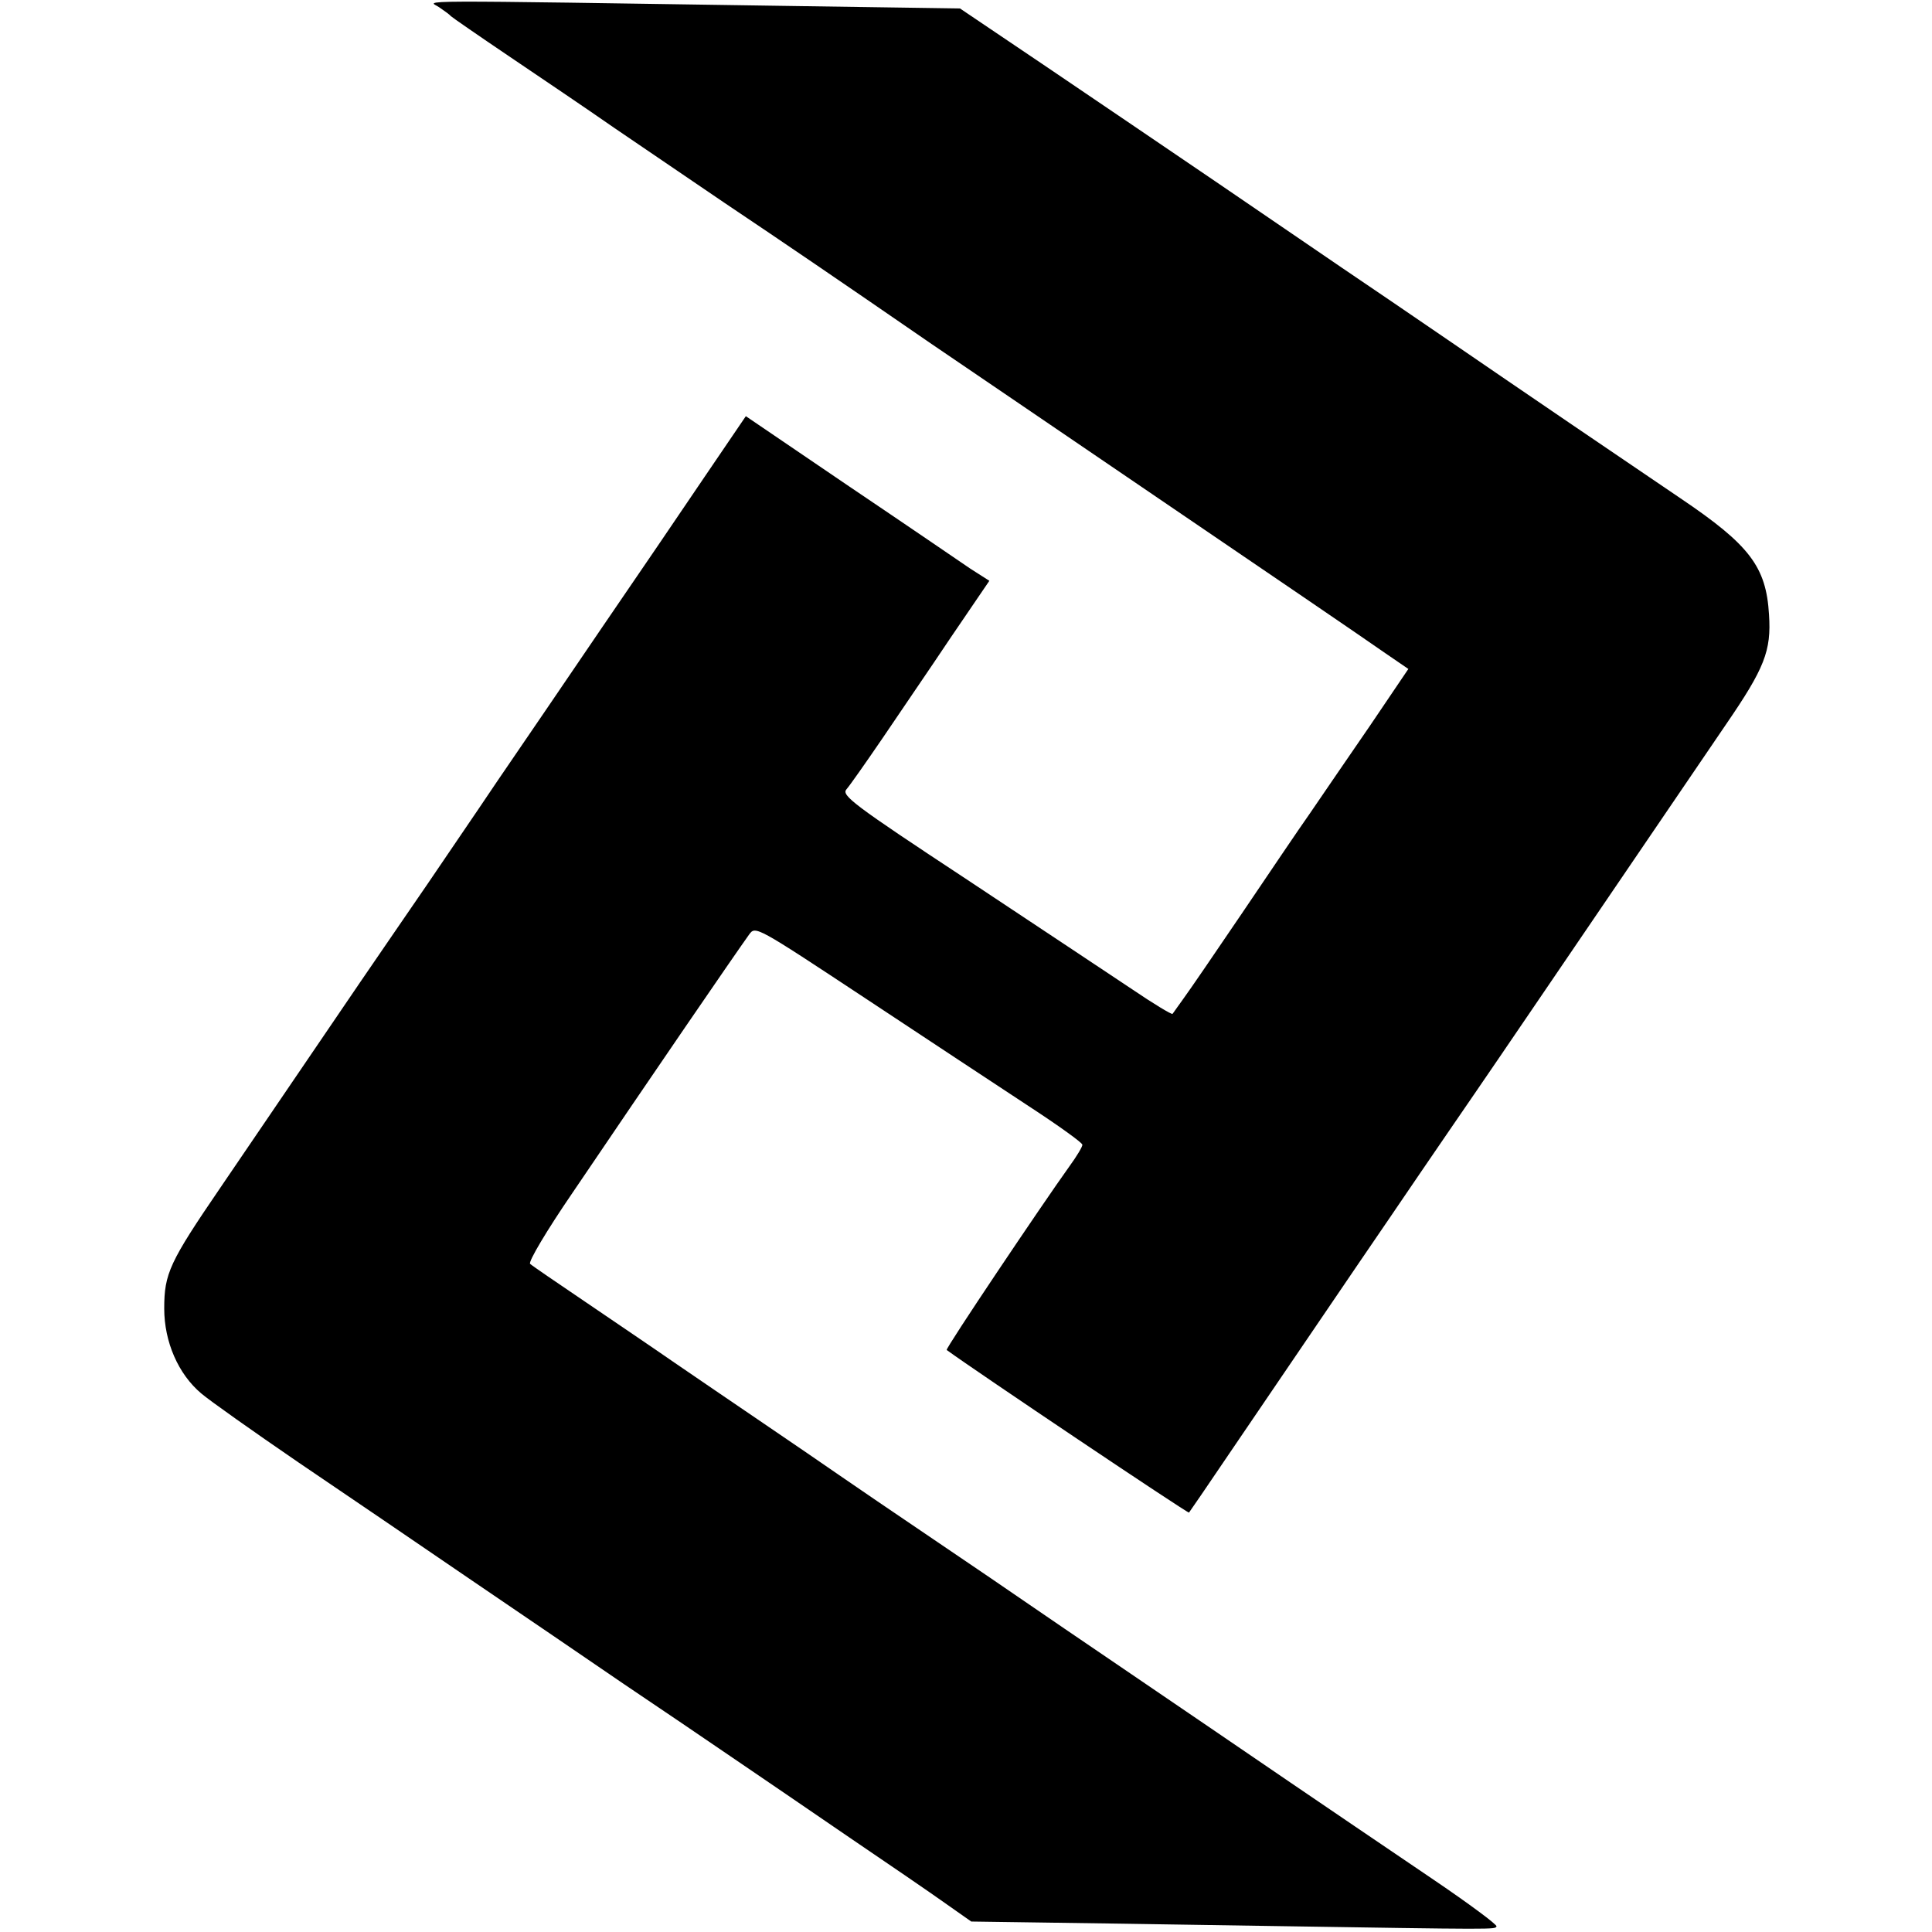 <?xml version="1.0" standalone="no"?>
<!DOCTYPE svg PUBLIC "-//W3C//DTD SVG 20010904//EN"
 "http://www.w3.org/TR/2001/REC-SVG-20010904/DTD/svg10.dtd">
<svg version="1.0" xmlns="http://www.w3.org/2000/svg"
 width="480pt" height="480pt" viewBox="0 0 480 480"
 preserveAspectRatio="xMidYMid meet">
<g transform="translate(0,480) scale(0.1,-0.1)"
fill="#000000" stroke="none">
<path d="M1091 4782 c13 -9 26 -18 29 -22 3 -3 68 -48 145 -100 77 -52 194
-131 260 -177 66 -45 190 -129 275 -187 152 -102 274 -185 515 -351 66 -45
284 -193 485 -330 413 -281 560 -381 642 -438 l57 -39 -96 -142 c-53 -77 -120
-175 -148 -216 -29 -41 -105 -154 -170 -250 -65 -96 -130 -191 -144 -210 -14
-19 -26 -37 -28 -39 -2 -2 -47 25 -100 61 -54 36 -239 159 -411 273 -284 187
-312 209 -299 224 8 9 48 66 89 126 41 61 118 173 170 251 l96 141 -47 30
c-25 17 -161 110 -302 205 l-256 174 -102 -150 c-56 -83 -171 -252 -256 -376
-84 -124 -201 -295 -259 -380 -57 -85 -136 -200 -173 -255 -38 -55 -113 -165
-168 -245 -104 -153 -174 -256 -347 -510 -127 -186 -140 -214 -140 -301 0 -83
35 -163 92 -211 21 -18 130 -95 241 -171 112 -76 305 -207 429 -292 124 -84
295 -201 380 -259 85 -57 207 -140 270 -183 63 -43 194 -132 290 -198 96 -65
204 -139 239 -164 l64 -45 141 -2 c78 -1 346 -5 596 -9 576 -9 564 -9 568 -1
2 4 -68 56 -155 115 -288 195 -477 324 -553 376 -41 28 -147 100 -235 160 -88
60 -187 127 -220 150 -33 23 -139 95 -235 160 -96 65 -202 137 -235 160 -33
23 -118 81 -190 130 -71 48 -170 116 -220 150 -49 34 -148 101 -220 150 -71
48 -134 91 -138 95 -5 5 42 84 105 176 203 300 399 586 439 642 16 22 16 22
290 -159 151 -100 333 -220 406 -268 72 -47 132 -90 132 -95 1 -4 -14 -29 -33
-55 -66 -92 -308 -452 -304 -455 71 -52 600 -407 602 -404 1 1 47 68 101 148
97 143 177 260 323 475 42 61 109 160 150 220 42 61 103 151 137 200 53 77
199 292 623 915 96 140 113 183 107 273 -7 119 -48 173 -220 289 -139 94 -386
262 -580 395 -82 56 -199 136 -260 177 -60 41 -202 138 -315 215 -113 77 -302
205 -420 285 l-215 145 -410 6 c-993 15 -910 15 -884 -3z"/>
</g>
</svg>
